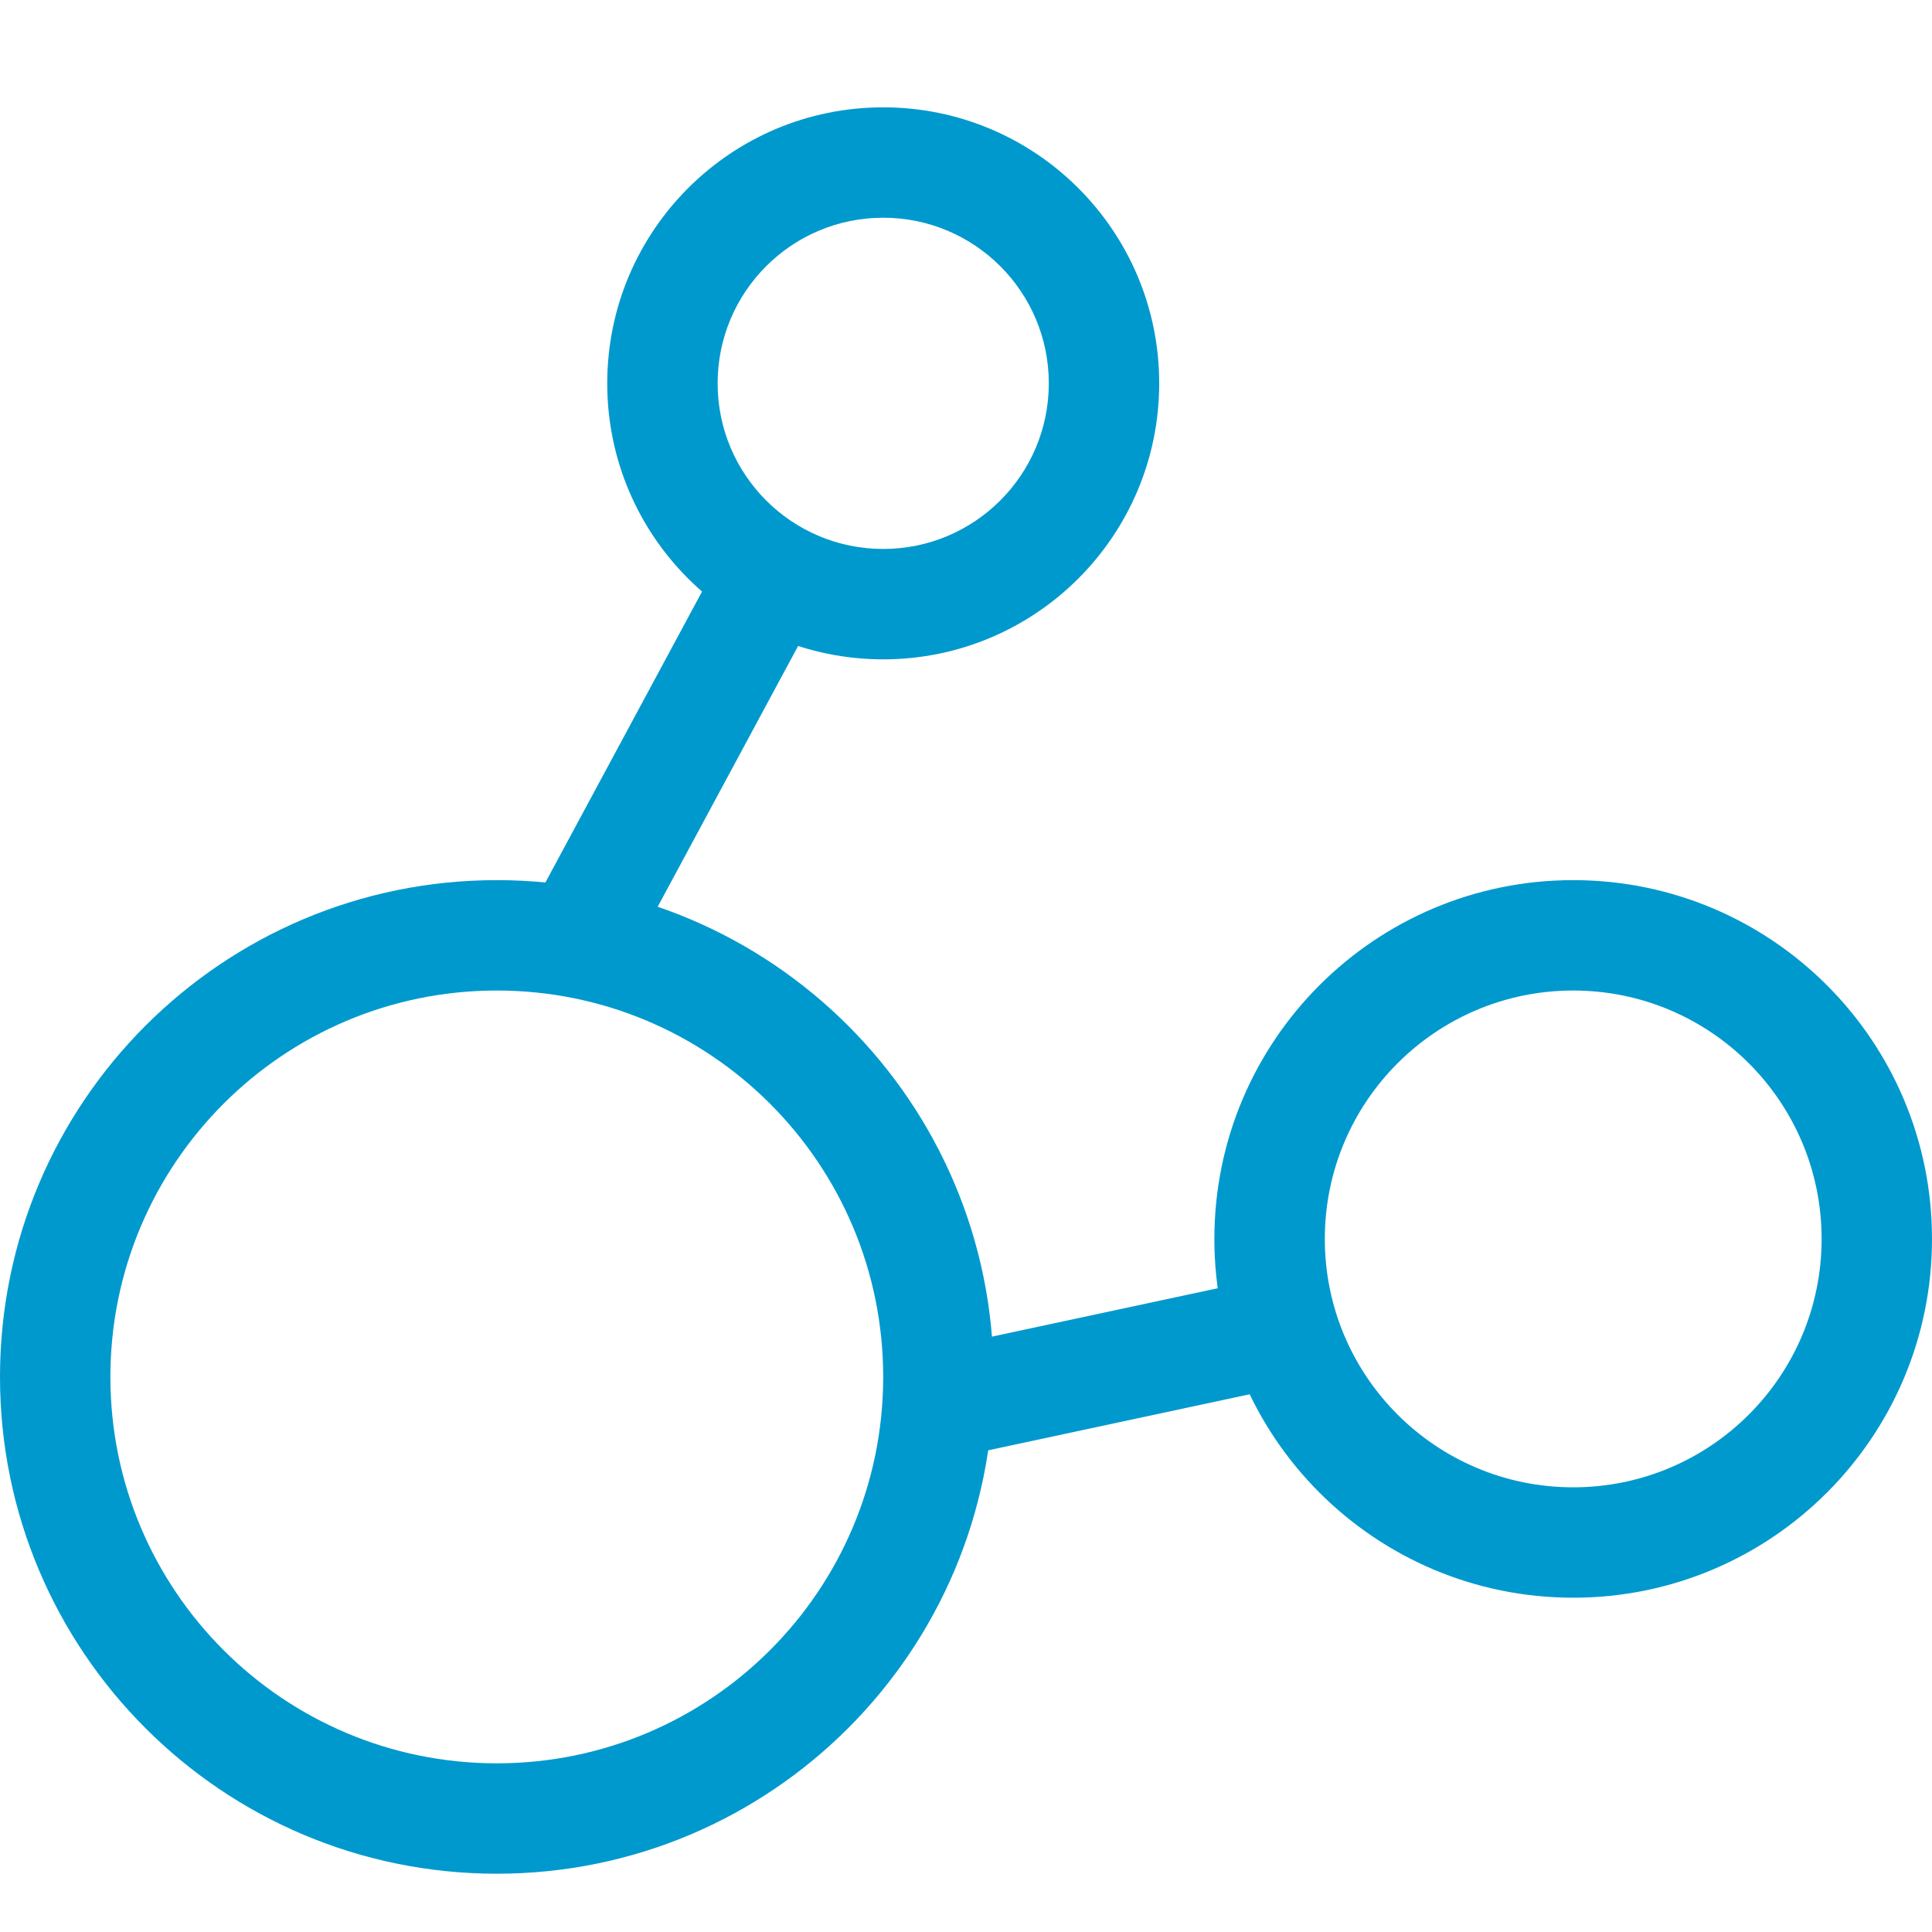 <?xml version="1.0" encoding="UTF-8"?> <svg xmlns="http://www.w3.org/2000/svg" width="36" height="36" viewBox="0 0 36 36" fill="none"><path fill-rule="evenodd" clip-rule="evenodd" d="M9.257 32.857C13.234 32.857 16.457 29.634 16.457 25.657C16.457 21.681 13.234 18.457 9.257 18.457C5.281 18.457 2.057 21.681 2.057 25.657C2.057 29.634 5.281 32.857 9.257 32.857ZM9.257 34.914C14.37 34.914 18.514 30.77 18.514 25.657C18.514 20.545 14.37 16.4 9.257 16.4C4.145 16.4 0 20.545 0 25.657C0 30.77 4.145 34.914 9.257 34.914Z" fill="#0099CE"></path><path fill-rule="evenodd" clip-rule="evenodd" d="M16.457 10.229C18.162 10.229 19.543 8.847 19.543 7.143C19.543 5.439 18.162 4.057 16.457 4.057C14.753 4.057 13.372 5.439 13.372 7.143C13.372 8.847 14.753 10.229 16.457 10.229ZM16.457 12.286C19.298 12.286 21.6 9.983 21.6 7.143C21.6 4.303 19.298 2 16.457 2C13.617 2 11.315 4.303 11.315 7.143C11.315 9.983 13.617 12.286 16.457 12.286Z" fill="#0099CE"></path><path fill-rule="evenodd" clip-rule="evenodd" d="M29.314 27.714C31.87 27.714 33.943 25.642 33.943 23.086C33.943 20.529 31.87 18.457 29.314 18.457C26.758 18.457 24.686 20.529 24.686 23.086C24.686 25.642 26.758 27.714 29.314 27.714ZM29.314 29.771C33.007 29.771 36 26.778 36 23.086C36 19.393 33.007 16.4 29.314 16.4C25.622 16.4 22.628 19.393 22.628 23.086C22.628 26.778 25.622 29.771 29.314 29.771Z" fill="#0099CE"></path><path fill-rule="evenodd" clip-rule="evenodd" d="M9.895 16.941L13.495 10.255L15.306 11.23L11.706 17.916L9.895 16.941Z" fill="#0099CE"></path><path fill-rule="evenodd" clip-rule="evenodd" d="M24.901 25.634L17.701 27.177L17.27 25.166L24.47 23.623L24.901 25.634Z" fill="#0099CE"></path></svg> 